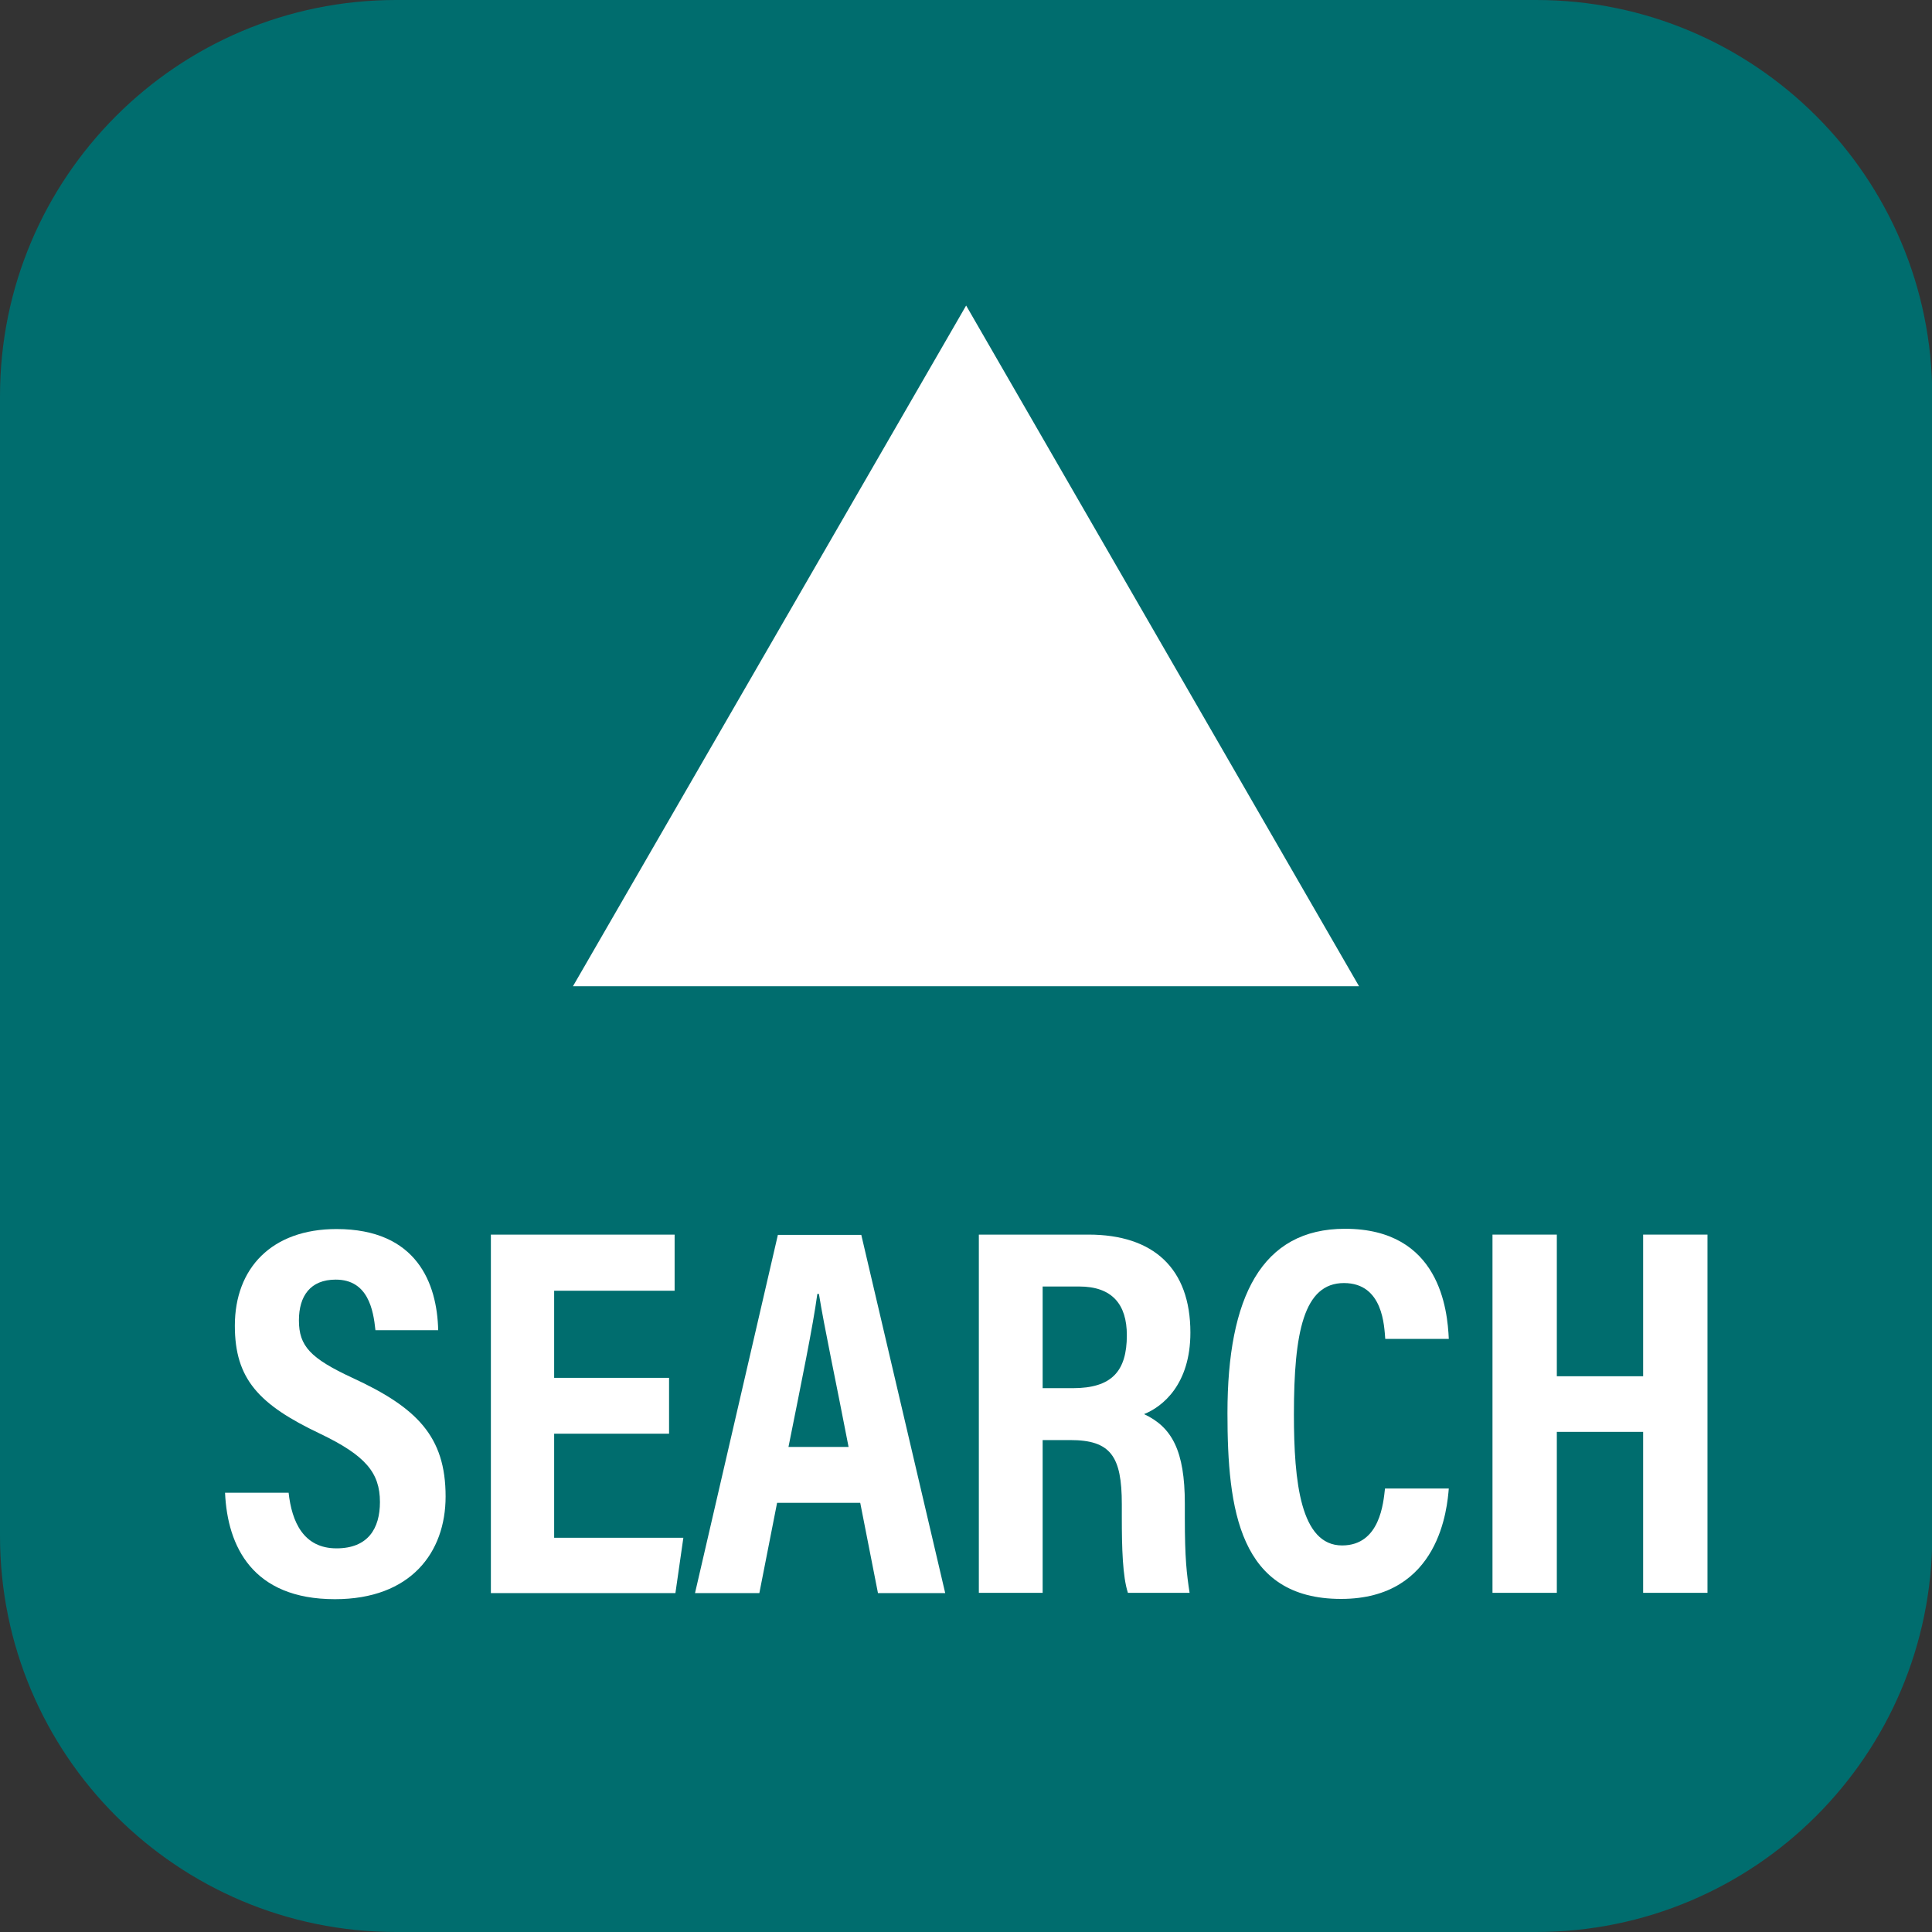 <?xml version="1.0" encoding="utf-8"?>
<!-- Generator: Adobe Illustrator 27.0.0, SVG Export Plug-In . SVG Version: 6.00 Build 0)  -->
<svg version="1.1" id="レイヤー_1" xmlns="http://www.w3.org/2000/svg" xmlns:xlink="http://www.w3.org/1999/xlink" x="0px"
	 y="0px" viewBox="0 0 72.97 72.97" style="enable-background:new 0 0 72.97 72.97;" xml:space="preserve">
<rect x="0" y="0" width="72.97" height="72.97" fill="#333333" stroke="none"/>
<style type="text/css">
	.st0{fill:#006D6E;}
	.st1{fill:#FFFFFF;}
</style>
<path class="st0" d="M58.01,72.97H14.96C6.7,72.97,0,66.28,0,58.01V14.96C0,6.7,6.7,0,14.96,0h43.06c8.26,0,14.96,6.7,14.96,14.96
	v43.06C72.97,66.28,66.28,72.97,58.01,72.97z"/>
<polygon class="st1" points="36.49,11.54 21.64,37.25 51.33,37.25 "/>
<g>
	<g>
		<path class="st1" d="M10.9,56.37c0.12,1.12,0.57,2.11,1.81,2.11c1.19,0,1.64-0.75,1.64-1.75c0-1.11-0.55-1.76-2.26-2.58
			c-2.32-1.1-3.22-2.07-3.22-4.08c0-2.17,1.39-3.65,3.84-3.65c3.04,0,3.8,2.06,3.84,3.82h-2.37c-0.08-0.77-0.28-1.91-1.5-1.91
			c-0.96,0-1.39,0.62-1.39,1.54c0,0.97,0.43,1.43,2.02,2.17c2.43,1.12,3.52,2.21,3.52,4.48c0,2.12-1.32,3.88-4.18,3.88
			c-3.11,0-4.06-1.99-4.15-4.02H10.9z"/>
		<path class="st1" d="M25.27,54.15h-4.34v3.93h4.88l-0.3,2.09h-6.97V46.63h6.94v2.12h-4.55v3.29h4.34V54.15z"/>
		<path class="st1" d="M29.35,56.76l-0.67,3.41h-2.43l3.13-13.53h3.15l3.17,13.53h-2.54l-0.67-3.41H29.35z M32.05,54.65
			c-0.5-2.59-0.91-4.48-1.12-5.78h-0.06c-0.17,1.25-0.59,3.28-1.09,5.78H32.05z"/>
		<path class="st1" d="M39.38,54.39v5.77h-2.41V46.63h4.14c2.46,0,3.85,1.28,3.85,3.7c0,1.96-1.05,2.8-1.75,3.08
			c1.05,0.49,1.54,1.38,1.54,3.38v0.54c0,1.54,0.07,2.11,0.18,2.83H42.6c-0.2-0.62-0.23-1.69-0.23-2.86v-0.49
			c0-1.81-0.42-2.42-1.95-2.42H39.38z M39.38,52.43h1.14c1.46,0,2.04-0.63,2.04-2c0-1.17-0.56-1.84-1.8-1.84h-1.38V52.43z"/>
		<path class="st1" d="M54.72,56.22c-0.06,0.68-0.32,4.17-4.07,4.17c-3.85,0-4.29-3.38-4.29-7.02c0-4.38,1.29-6.96,4.44-6.96
			c3.59,0,3.87,3.08,3.92,4.16h-2.4c-0.04-0.46-0.07-2.11-1.56-2.11c-1.52,0-1.89,1.86-1.89,4.96c0,2.55,0.25,4.95,1.82,4.95
			c1.44,0,1.56-1.63,1.62-2.15H54.72z"/>
		<path class="st1" d="M56.37,46.63h2.43v5.35h3.26v-5.35h2.43v13.53h-2.43v-6.08H58.8v6.08h-2.43V46.63z"/>
	</g>
</g>
</svg>

